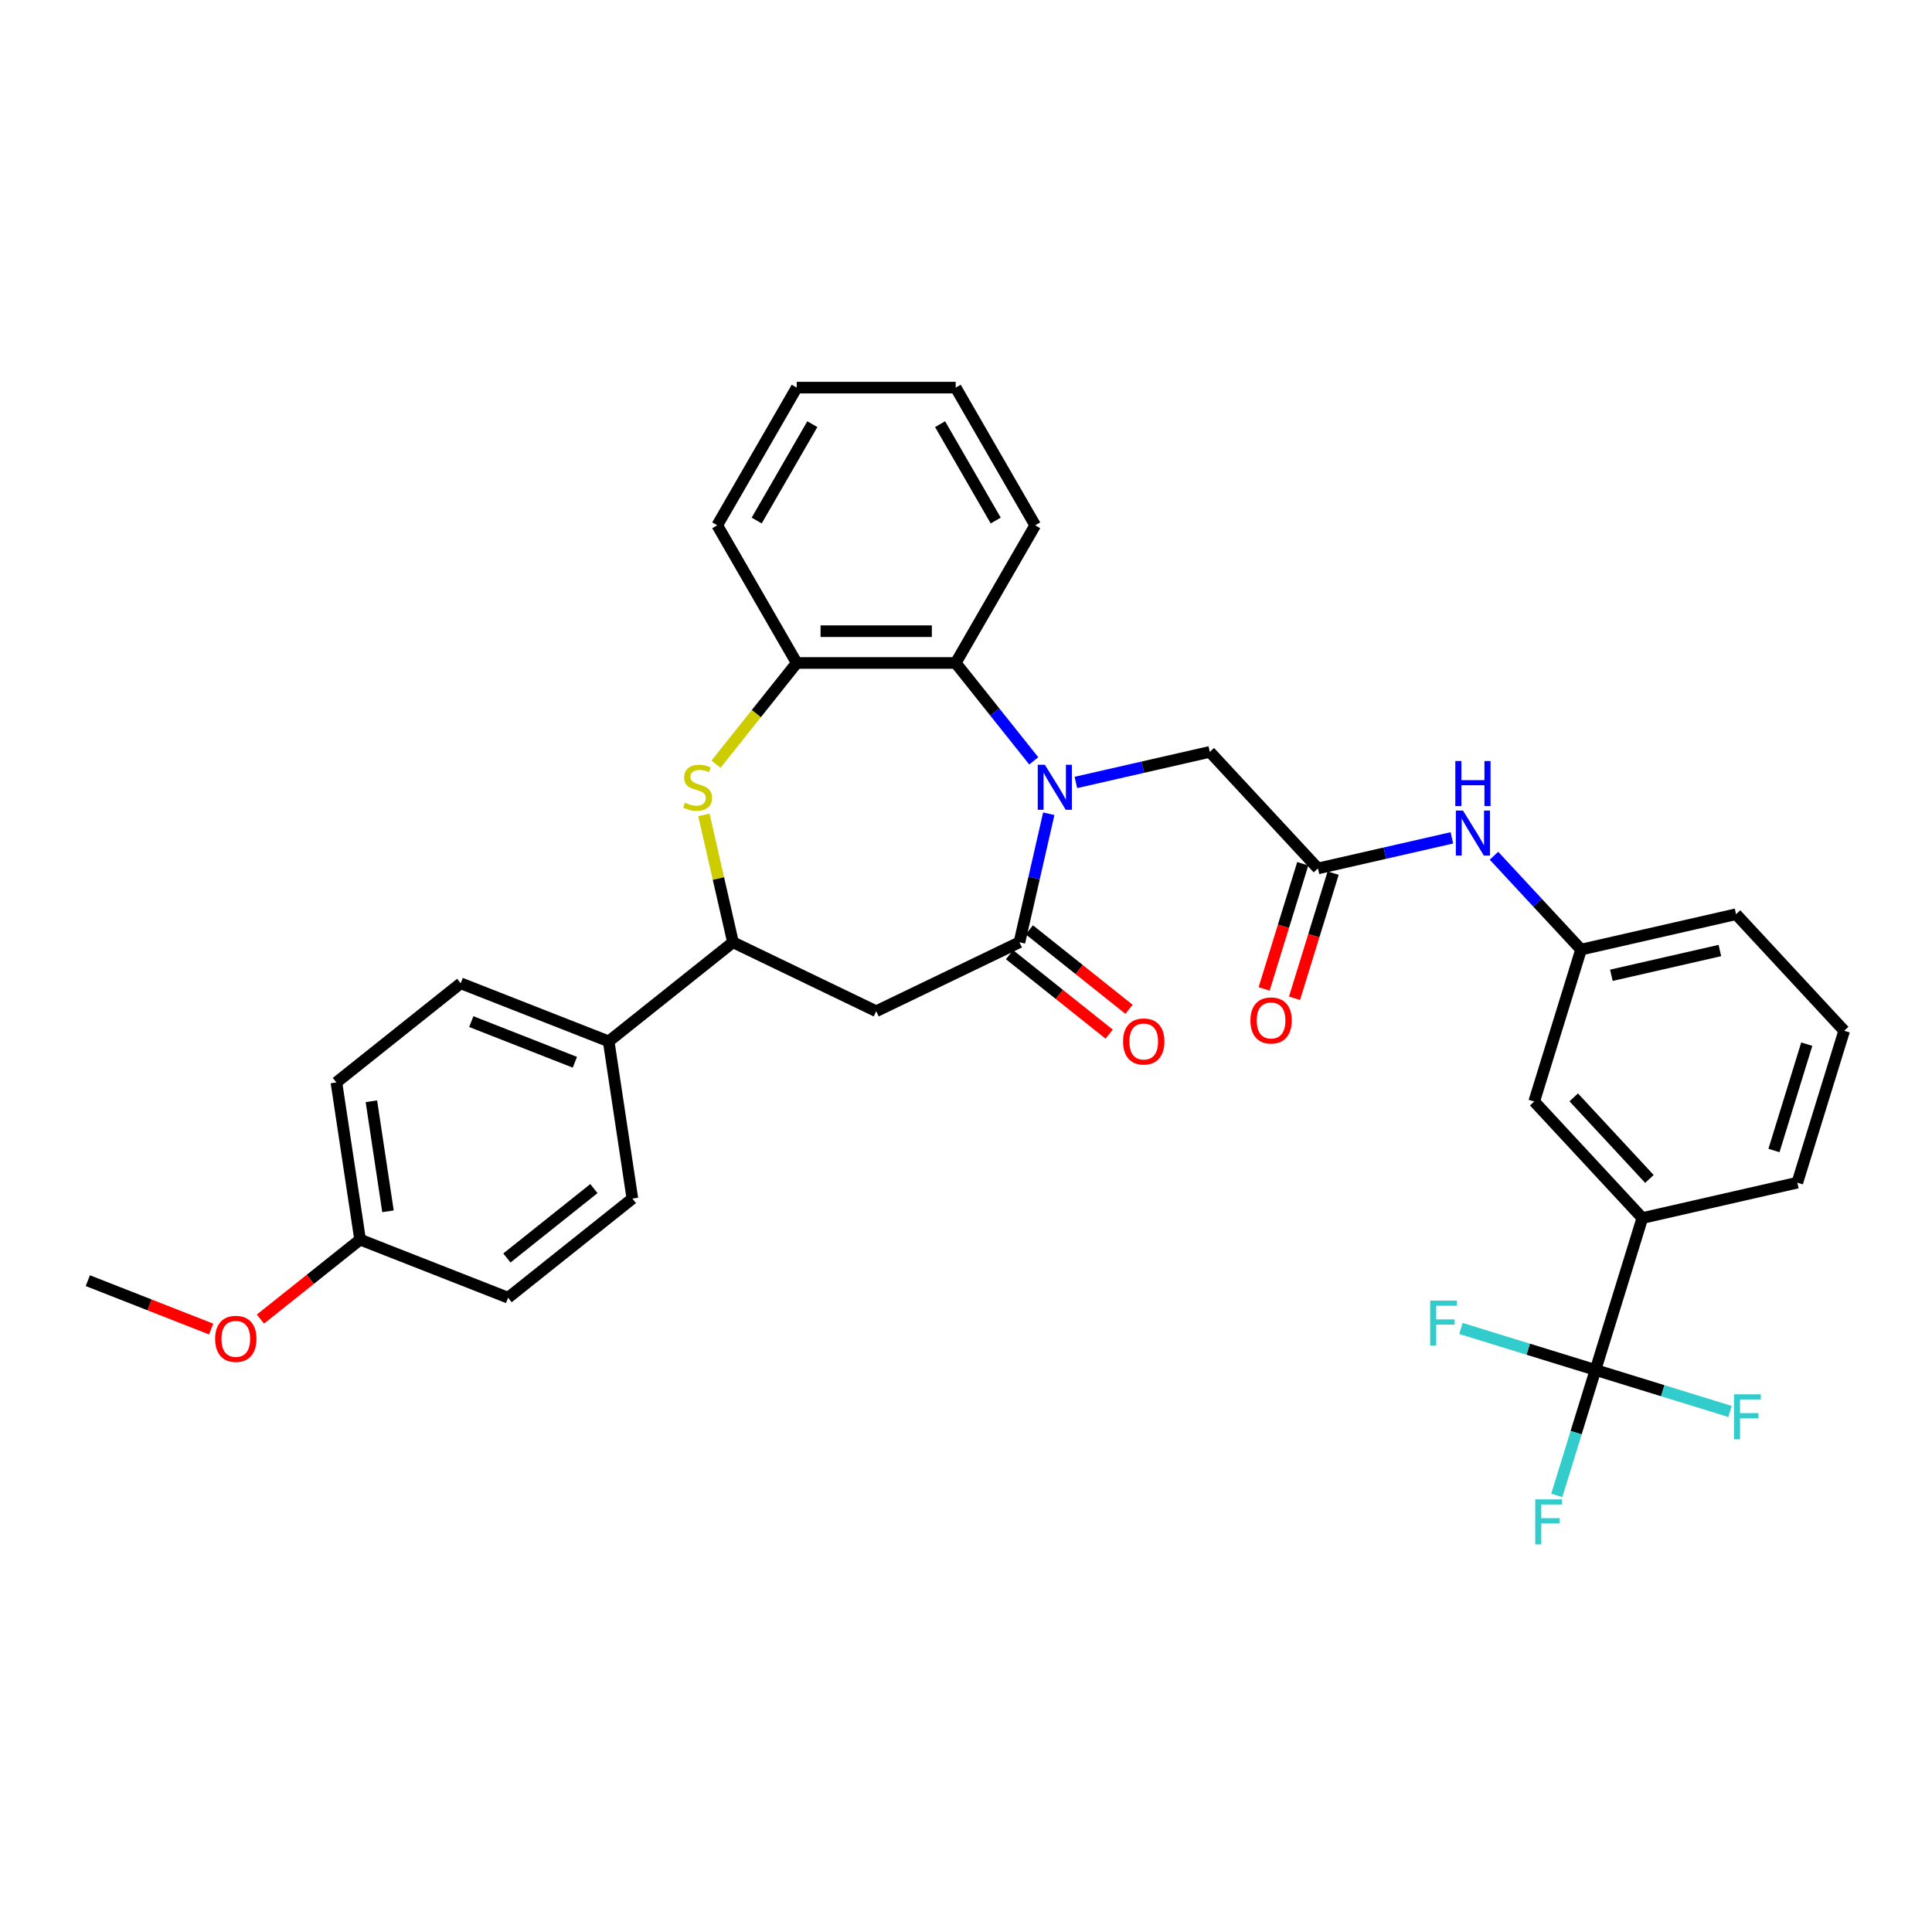 <?xml version='1.0' encoding='iso-8859-1'?>
<svg version='1.1' baseProfile='full'
              xmlns='http://www.w3.org/2000/svg'
                      xmlns:rdkit='http://www.rdkit.org/xml'
                      xmlns:xlink='http://www.w3.org/1999/xlink'
                  xml:space='preserve'
width='1000px' height='1000px' viewBox='0 0 1000 1000'>
<!-- END OF HEADER -->
<rect style='opacity:1.0;fill:#FFFFFF;stroke:none' width='1000' height='1000' x='0' y='0'> </rect>
<path class='bond-0' d='M 542.842,421.197 L 535.252,454.454' style='fill:none;fill-rule:evenodd;stroke:#0000FF;stroke-width:6px;stroke-linecap:butt;stroke-linejoin:miter;stroke-opacity:1' />
<path class='bond-0' d='M 535.252,454.454 L 527.661,487.711' style='fill:none;fill-rule:evenodd;stroke:#000000;stroke-width:6px;stroke-linecap:butt;stroke-linejoin:miter;stroke-opacity:1' />
<path class='bond-4' d='M 535.077,393.827 L 514.872,368.491' style='fill:none;fill-rule:evenodd;stroke:#0000FF;stroke-width:6px;stroke-linecap:butt;stroke-linejoin:miter;stroke-opacity:1' />
<path class='bond-4' d='M 514.872,368.491 L 494.667,343.154' style='fill:none;fill-rule:evenodd;stroke:#000000;stroke-width:6px;stroke-linecap:butt;stroke-linejoin:miter;stroke-opacity:1' />
<path class='bond-8' d='M 556.866,405.001 L 591.53,397.09' style='fill:none;fill-rule:evenodd;stroke:#0000FF;stroke-width:6px;stroke-linecap:butt;stroke-linejoin:miter;stroke-opacity:1' />
<path class='bond-8' d='M 591.53,397.09 L 626.194,389.178' style='fill:none;fill-rule:evenodd;stroke:#000000;stroke-width:6px;stroke-linecap:butt;stroke-linejoin:miter;stroke-opacity:1' />
<path class='bond-2' d='M 527.661,487.711 L 453.524,523.413' style='fill:none;fill-rule:evenodd;stroke:#000000;stroke-width:6px;stroke-linecap:butt;stroke-linejoin:miter;stroke-opacity:1' />
<path class='bond-12' d='M 522.531,494.144 L 548.32,514.711' style='fill:none;fill-rule:evenodd;stroke:#000000;stroke-width:6px;stroke-linecap:butt;stroke-linejoin:miter;stroke-opacity:1' />
<path class='bond-12' d='M 548.32,514.711 L 574.11,535.277' style='fill:none;fill-rule:evenodd;stroke:#FF0000;stroke-width:6px;stroke-linecap:butt;stroke-linejoin:miter;stroke-opacity:1' />
<path class='bond-12' d='M 532.791,481.277 L 558.581,501.844' style='fill:none;fill-rule:evenodd;stroke:#000000;stroke-width:6px;stroke-linecap:butt;stroke-linejoin:miter;stroke-opacity:1' />
<path class='bond-12' d='M 558.581,501.844 L 584.371,522.411' style='fill:none;fill-rule:evenodd;stroke:#FF0000;stroke-width:6px;stroke-linecap:butt;stroke-linejoin:miter;stroke-opacity:1' />
<path class='bond-1' d='M 370.605,395.539 L 391.493,369.347' style='fill:none;fill-rule:evenodd;stroke:#CCCC00;stroke-width:6px;stroke-linecap:butt;stroke-linejoin:miter;stroke-opacity:1' />
<path class='bond-1' d='M 391.493,369.347 L 412.381,343.154' style='fill:none;fill-rule:evenodd;stroke:#000000;stroke-width:6px;stroke-linecap:butt;stroke-linejoin:miter;stroke-opacity:1' />
<path class='bond-33' d='M 364.341,421.789 L 371.864,454.75' style='fill:none;fill-rule:evenodd;stroke:#CCCC00;stroke-width:6px;stroke-linecap:butt;stroke-linejoin:miter;stroke-opacity:1' />
<path class='bond-33' d='M 371.864,454.75 L 379.387,487.711' style='fill:none;fill-rule:evenodd;stroke:#000000;stroke-width:6px;stroke-linecap:butt;stroke-linejoin:miter;stroke-opacity:1' />
<path class='bond-5' d='M 453.524,523.413 L 379.387,487.711' style='fill:none;fill-rule:evenodd;stroke:#000000;stroke-width:6px;stroke-linecap:butt;stroke-linejoin:miter;stroke-opacity:1' />
<path class='bond-3' d='M 825.814,709.087 L 850.068,630.457' style='fill:none;fill-rule:evenodd;stroke:#000000;stroke-width:6px;stroke-linecap:butt;stroke-linejoin:miter;stroke-opacity:1' />
<path class='bond-16' d='M 825.814,709.087 L 815.802,741.548' style='fill:none;fill-rule:evenodd;stroke:#000000;stroke-width:6px;stroke-linecap:butt;stroke-linejoin:miter;stroke-opacity:1' />
<path class='bond-16' d='M 815.802,741.548 L 805.789,774.008' style='fill:none;fill-rule:evenodd;stroke:#33CCCC;stroke-width:6px;stroke-linecap:butt;stroke-linejoin:miter;stroke-opacity:1' />
<path class='bond-17' d='M 825.814,709.087 L 790.992,698.346' style='fill:none;fill-rule:evenodd;stroke:#000000;stroke-width:6px;stroke-linecap:butt;stroke-linejoin:miter;stroke-opacity:1' />
<path class='bond-17' d='M 790.992,698.346 L 756.17,687.605' style='fill:none;fill-rule:evenodd;stroke:#33CCCC;stroke-width:6px;stroke-linecap:butt;stroke-linejoin:miter;stroke-opacity:1' />
<path class='bond-18' d='M 825.814,709.087 L 860.637,719.828' style='fill:none;fill-rule:evenodd;stroke:#000000;stroke-width:6px;stroke-linecap:butt;stroke-linejoin:miter;stroke-opacity:1' />
<path class='bond-18' d='M 860.637,719.828 L 895.459,730.57' style='fill:none;fill-rule:evenodd;stroke:#33CCCC;stroke-width:6px;stroke-linecap:butt;stroke-linejoin:miter;stroke-opacity:1' />
<path class='bond-6' d='M 494.667,343.154 L 412.381,343.154' style='fill:none;fill-rule:evenodd;stroke:#000000;stroke-width:6px;stroke-linecap:butt;stroke-linejoin:miter;stroke-opacity:1' />
<path class='bond-6' d='M 482.324,326.697 L 424.724,326.697' style='fill:none;fill-rule:evenodd;stroke:#000000;stroke-width:6px;stroke-linecap:butt;stroke-linejoin:miter;stroke-opacity:1' />
<path class='bond-24' d='M 494.667,343.154 L 535.81,271.893' style='fill:none;fill-rule:evenodd;stroke:#000000;stroke-width:6px;stroke-linecap:butt;stroke-linejoin:miter;stroke-opacity:1' />
<path class='bond-11' d='M 379.387,487.711 L 315.053,539.015' style='fill:none;fill-rule:evenodd;stroke:#000000;stroke-width:6px;stroke-linecap:butt;stroke-linejoin:miter;stroke-opacity:1' />
<path class='bond-26' d='M 412.381,343.154 L 371.238,271.893' style='fill:none;fill-rule:evenodd;stroke:#000000;stroke-width:6px;stroke-linecap:butt;stroke-linejoin:miter;stroke-opacity:1' />
<path class='bond-7' d='M 682.163,449.498 L 626.194,389.178' style='fill:none;fill-rule:evenodd;stroke:#000000;stroke-width:6px;stroke-linecap:butt;stroke-linejoin:miter;stroke-opacity:1' />
<path class='bond-10' d='M 682.163,449.498 L 716.827,441.586' style='fill:none;fill-rule:evenodd;stroke:#000000;stroke-width:6px;stroke-linecap:butt;stroke-linejoin:miter;stroke-opacity:1' />
<path class='bond-10' d='M 716.827,441.586 L 751.491,433.674' style='fill:none;fill-rule:evenodd;stroke:#0000FF;stroke-width:6px;stroke-linecap:butt;stroke-linejoin:miter;stroke-opacity:1' />
<path class='bond-15' d='M 674.3,447.072 L 664.307,479.467' style='fill:none;fill-rule:evenodd;stroke:#000000;stroke-width:6px;stroke-linecap:butt;stroke-linejoin:miter;stroke-opacity:1' />
<path class='bond-15' d='M 664.307,479.467 L 654.315,511.862' style='fill:none;fill-rule:evenodd;stroke:#FF0000;stroke-width:6px;stroke-linecap:butt;stroke-linejoin:miter;stroke-opacity:1' />
<path class='bond-15' d='M 690.026,451.923 L 680.033,484.318' style='fill:none;fill-rule:evenodd;stroke:#000000;stroke-width:6px;stroke-linecap:butt;stroke-linejoin:miter;stroke-opacity:1' />
<path class='bond-15' d='M 680.033,484.318 L 670.041,516.713' style='fill:none;fill-rule:evenodd;stroke:#FF0000;stroke-width:6px;stroke-linecap:butt;stroke-linejoin:miter;stroke-opacity:1' />
<path class='bond-9' d='M 850.068,630.457 L 794.1,570.137' style='fill:none;fill-rule:evenodd;stroke:#000000;stroke-width:6px;stroke-linecap:butt;stroke-linejoin:miter;stroke-opacity:1' />
<path class='bond-9' d='M 853.737,610.215 L 814.559,567.991' style='fill:none;fill-rule:evenodd;stroke:#000000;stroke-width:6px;stroke-linecap:butt;stroke-linejoin:miter;stroke-opacity:1' />
<path class='bond-36' d='M 850.068,630.457 L 930.291,612.147' style='fill:none;fill-rule:evenodd;stroke:#000000;stroke-width:6px;stroke-linecap:butt;stroke-linejoin:miter;stroke-opacity:1' />
<path class='bond-14' d='M 773.28,442.929 L 795.817,467.218' style='fill:none;fill-rule:evenodd;stroke:#0000FF;stroke-width:6px;stroke-linecap:butt;stroke-linejoin:miter;stroke-opacity:1' />
<path class='bond-14' d='M 795.817,467.218 L 818.354,491.507' style='fill:none;fill-rule:evenodd;stroke:#000000;stroke-width:6px;stroke-linecap:butt;stroke-linejoin:miter;stroke-opacity:1' />
<path class='bond-19' d='M 315.053,539.015 L 238.456,508.953' style='fill:none;fill-rule:evenodd;stroke:#000000;stroke-width:6px;stroke-linecap:butt;stroke-linejoin:miter;stroke-opacity:1' />
<path class='bond-19' d='M 297.551,549.825 L 243.933,528.782' style='fill:none;fill-rule:evenodd;stroke:#000000;stroke-width:6px;stroke-linecap:butt;stroke-linejoin:miter;stroke-opacity:1' />
<path class='bond-20' d='M 315.053,539.015 L 327.317,620.382' style='fill:none;fill-rule:evenodd;stroke:#000000;stroke-width:6px;stroke-linecap:butt;stroke-linejoin:miter;stroke-opacity:1' />
<path class='bond-13' d='M 794.1,570.137 L 818.354,491.507' style='fill:none;fill-rule:evenodd;stroke:#000000;stroke-width:6px;stroke-linecap:butt;stroke-linejoin:miter;stroke-opacity:1' />
<path class='bond-29' d='M 818.354,491.507 L 898.577,473.197' style='fill:none;fill-rule:evenodd;stroke:#000000;stroke-width:6px;stroke-linecap:butt;stroke-linejoin:miter;stroke-opacity:1' />
<path class='bond-29' d='M 834.05,504.805 L 890.206,491.988' style='fill:none;fill-rule:evenodd;stroke:#000000;stroke-width:6px;stroke-linecap:butt;stroke-linejoin:miter;stroke-opacity:1' />
<path class='bond-22' d='M 238.456,508.953 L 174.122,560.257' style='fill:none;fill-rule:evenodd;stroke:#000000;stroke-width:6px;stroke-linecap:butt;stroke-linejoin:miter;stroke-opacity:1' />
<path class='bond-23' d='M 327.317,620.382 L 262.984,671.686' style='fill:none;fill-rule:evenodd;stroke:#000000;stroke-width:6px;stroke-linecap:butt;stroke-linejoin:miter;stroke-opacity:1' />
<path class='bond-23' d='M 307.406,615.211 L 262.373,651.124' style='fill:none;fill-rule:evenodd;stroke:#000000;stroke-width:6px;stroke-linecap:butt;stroke-linejoin:miter;stroke-opacity:1' />
<path class='bond-21' d='M 186.386,641.624 L 262.984,671.686' style='fill:none;fill-rule:evenodd;stroke:#000000;stroke-width:6px;stroke-linecap:butt;stroke-linejoin:miter;stroke-opacity:1' />
<path class='bond-25' d='M 186.386,641.624 L 160.596,662.191' style='fill:none;fill-rule:evenodd;stroke:#000000;stroke-width:6px;stroke-linecap:butt;stroke-linejoin:miter;stroke-opacity:1' />
<path class='bond-25' d='M 160.596,662.191 L 134.807,682.757' style='fill:none;fill-rule:evenodd;stroke:#FF0000;stroke-width:6px;stroke-linecap:butt;stroke-linejoin:miter;stroke-opacity:1' />
<path class='bond-35' d='M 186.386,641.624 L 174.122,560.257' style='fill:none;fill-rule:evenodd;stroke:#000000;stroke-width:6px;stroke-linecap:butt;stroke-linejoin:miter;stroke-opacity:1' />
<path class='bond-35' d='M 200.82,626.966 L 192.235,570.009' style='fill:none;fill-rule:evenodd;stroke:#000000;stroke-width:6px;stroke-linecap:butt;stroke-linejoin:miter;stroke-opacity:1' />
<path class='bond-31' d='M 535.81,271.893 L 494.667,200.631' style='fill:none;fill-rule:evenodd;stroke:#000000;stroke-width:6px;stroke-linecap:butt;stroke-linejoin:miter;stroke-opacity:1' />
<path class='bond-31' d='M 515.386,269.432 L 486.586,219.549' style='fill:none;fill-rule:evenodd;stroke:#000000;stroke-width:6px;stroke-linecap:butt;stroke-linejoin:miter;stroke-opacity:1' />
<path class='bond-30' d='M 109.298,687.923 L 77.376,675.394' style='fill:none;fill-rule:evenodd;stroke:#FF0000;stroke-width:6px;stroke-linecap:butt;stroke-linejoin:miter;stroke-opacity:1' />
<path class='bond-30' d='M 77.376,675.394 L 45.455,662.866' style='fill:none;fill-rule:evenodd;stroke:#000000;stroke-width:6px;stroke-linecap:butt;stroke-linejoin:miter;stroke-opacity:1' />
<path class='bond-34' d='M 371.238,271.893 L 412.381,200.631' style='fill:none;fill-rule:evenodd;stroke:#000000;stroke-width:6px;stroke-linecap:butt;stroke-linejoin:miter;stroke-opacity:1' />
<path class='bond-34' d='M 391.662,269.432 L 420.462,219.549' style='fill:none;fill-rule:evenodd;stroke:#000000;stroke-width:6px;stroke-linecap:butt;stroke-linejoin:miter;stroke-opacity:1' />
<path class='bond-27' d='M 930.291,612.147 L 954.545,533.517' style='fill:none;fill-rule:evenodd;stroke:#000000;stroke-width:6px;stroke-linecap:butt;stroke-linejoin:miter;stroke-opacity:1' />
<path class='bond-27' d='M 918.203,595.501 L 935.181,540.46' style='fill:none;fill-rule:evenodd;stroke:#000000;stroke-width:6px;stroke-linecap:butt;stroke-linejoin:miter;stroke-opacity:1' />
<path class='bond-28' d='M 954.545,533.517 L 898.577,473.197' style='fill:none;fill-rule:evenodd;stroke:#000000;stroke-width:6px;stroke-linecap:butt;stroke-linejoin:miter;stroke-opacity:1' />
<path class='bond-32' d='M 494.667,200.631 L 412.381,200.631' style='fill:none;fill-rule:evenodd;stroke:#000000;stroke-width:6px;stroke-linecap:butt;stroke-linejoin:miter;stroke-opacity:1' />
<path  class='atom-0' d='M 540.82 395.836
L 548.456 408.179
Q 549.213 409.397, 550.431 411.602
Q 551.649 413.808, 551.715 413.939
L 551.715 395.836
L 554.809 395.836
L 554.809 419.14
L 551.616 419.14
L 543.42 405.645
Q 542.466 404.065, 541.446 402.255
Q 540.458 400.444, 540.162 399.885
L 540.162 419.14
L 537.134 419.14
L 537.134 395.836
L 540.82 395.836
' fill='#0000FF'/>
<path  class='atom-2' d='M 354.494 415.486
Q 354.757 415.585, 355.843 416.046
Q 356.929 416.507, 358.114 416.803
Q 359.332 417.066, 360.517 417.066
Q 362.722 417.066, 364.006 416.013
Q 365.29 414.927, 365.29 413.051
Q 365.29 411.767, 364.631 410.977
Q 364.006 410.187, 363.019 409.759
Q 362.031 409.331, 360.385 408.838
Q 358.312 408.212, 357.061 407.62
Q 355.843 407.027, 354.955 405.777
Q 354.099 404.526, 354.099 402.419
Q 354.099 399.49, 356.074 397.68
Q 358.081 395.869, 362.031 395.869
Q 364.73 395.869, 367.791 397.153
L 367.034 399.687
Q 364.236 398.535, 362.13 398.535
Q 359.859 398.535, 358.608 399.49
Q 357.357 400.411, 357.39 402.024
Q 357.39 403.275, 358.016 404.032
Q 358.674 404.789, 359.596 405.217
Q 360.55 405.645, 362.13 406.139
Q 364.236 406.797, 365.487 407.455
Q 366.738 408.113, 367.627 409.463
Q 368.548 410.78, 368.548 413.051
Q 368.548 416.276, 366.376 418.021
Q 364.236 419.732, 360.649 419.732
Q 358.575 419.732, 356.995 419.271
Q 355.448 418.844, 353.605 418.086
L 354.494 415.486
' fill='#CCCC00'/>
<path  class='atom-11' d='M 757.234 419.536
L 764.871 431.878
Q 765.628 433.096, 766.845 435.302
Q 768.063 437.507, 768.129 437.638
L 768.129 419.536
L 771.223 419.536
L 771.223 442.839
L 768.03 442.839
L 759.835 429.344
Q 758.88 427.764, 757.86 425.954
Q 756.872 424.144, 756.576 423.584
L 756.576 442.839
L 753.548 442.839
L 753.548 419.536
L 757.234 419.536
' fill='#0000FF'/>
<path  class='atom-11' d='M 753.268 393.902
L 756.428 393.902
L 756.428 403.809
L 768.343 403.809
L 768.343 393.902
L 771.503 393.902
L 771.503 417.205
L 768.343 417.205
L 768.343 406.442
L 756.428 406.442
L 756.428 417.205
L 753.268 417.205
L 753.268 393.902
' fill='#0000FF'/>
<path  class='atom-13' d='M 581.298 539.081
Q 581.298 533.486, 584.062 530.359
Q 586.827 527.232, 591.995 527.232
Q 597.162 527.232, 599.927 530.359
Q 602.692 533.486, 602.692 539.081
Q 602.692 544.742, 599.894 547.968
Q 597.096 551.161, 591.995 551.161
Q 586.86 551.161, 584.062 547.968
Q 581.298 544.775, 581.298 539.081
M 591.995 548.527
Q 595.549 548.527, 597.458 546.158
Q 599.4 543.755, 599.4 539.081
Q 599.4 534.506, 597.458 532.202
Q 595.549 529.865, 591.995 529.865
Q 588.44 529.865, 586.498 532.169
Q 584.589 534.473, 584.589 539.081
Q 584.589 543.788, 586.498 546.158
Q 588.44 548.527, 591.995 548.527
' fill='#FF0000'/>
<path  class='atom-16' d='M 647.211 528.194
Q 647.211 522.598, 649.976 519.471
Q 652.741 516.344, 657.909 516.344
Q 663.076 516.344, 665.841 519.471
Q 668.606 522.598, 668.606 528.194
Q 668.606 533.855, 665.808 537.08
Q 663.01 540.273, 657.909 540.273
Q 652.774 540.273, 649.976 537.08
Q 647.211 533.888, 647.211 528.194
M 657.909 537.64
Q 661.463 537.64, 663.372 535.27
Q 665.314 532.867, 665.314 528.194
Q 665.314 523.618, 663.372 521.314
Q 661.463 518.977, 657.909 518.977
Q 654.354 518.977, 652.412 521.281
Q 650.503 523.585, 650.503 528.194
Q 650.503 532.9, 652.412 535.27
Q 654.354 537.64, 657.909 537.64
' fill='#FF0000'/>
<path  class='atom-17' d='M 794.632 776.066
L 808.489 776.066
L 808.489 778.732
L 797.759 778.732
L 797.759 785.808
L 807.304 785.808
L 807.304 788.507
L 797.759 788.507
L 797.759 799.369
L 794.632 799.369
L 794.632 776.066
' fill='#33CCCC'/>
<path  class='atom-18' d='M 740.256 673.181
L 754.113 673.181
L 754.113 675.847
L 743.383 675.847
L 743.383 682.924
L 752.928 682.924
L 752.928 685.623
L 743.383 685.623
L 743.383 696.485
L 740.256 696.485
L 740.256 673.181
' fill='#33CCCC'/>
<path  class='atom-19' d='M 897.516 721.69
L 911.373 721.69
L 911.373 724.356
L 900.643 724.356
L 900.643 731.432
L 910.188 731.432
L 910.188 734.131
L 900.643 734.131
L 900.643 744.993
L 897.516 744.993
L 897.516 721.69
' fill='#33CCCC'/>
<path  class='atom-26' d='M 111.355 692.994
Q 111.355 687.399, 114.12 684.272
Q 116.885 681.145, 122.052 681.145
Q 127.22 681.145, 129.985 684.272
Q 132.749 687.399, 132.749 692.994
Q 132.749 698.656, 129.952 701.881
Q 127.154 705.074, 122.052 705.074
Q 116.918 705.074, 114.12 701.881
Q 111.355 698.688, 111.355 692.994
M 122.052 702.441
Q 125.607 702.441, 127.516 700.071
Q 129.458 697.668, 129.458 692.994
Q 129.458 688.419, 127.516 686.115
Q 125.607 683.778, 122.052 683.778
Q 118.498 683.778, 116.556 686.082
Q 114.647 688.386, 114.647 692.994
Q 114.647 697.701, 116.556 700.071
Q 118.498 702.441, 122.052 702.441
' fill='#FF0000'/>
</svg>
